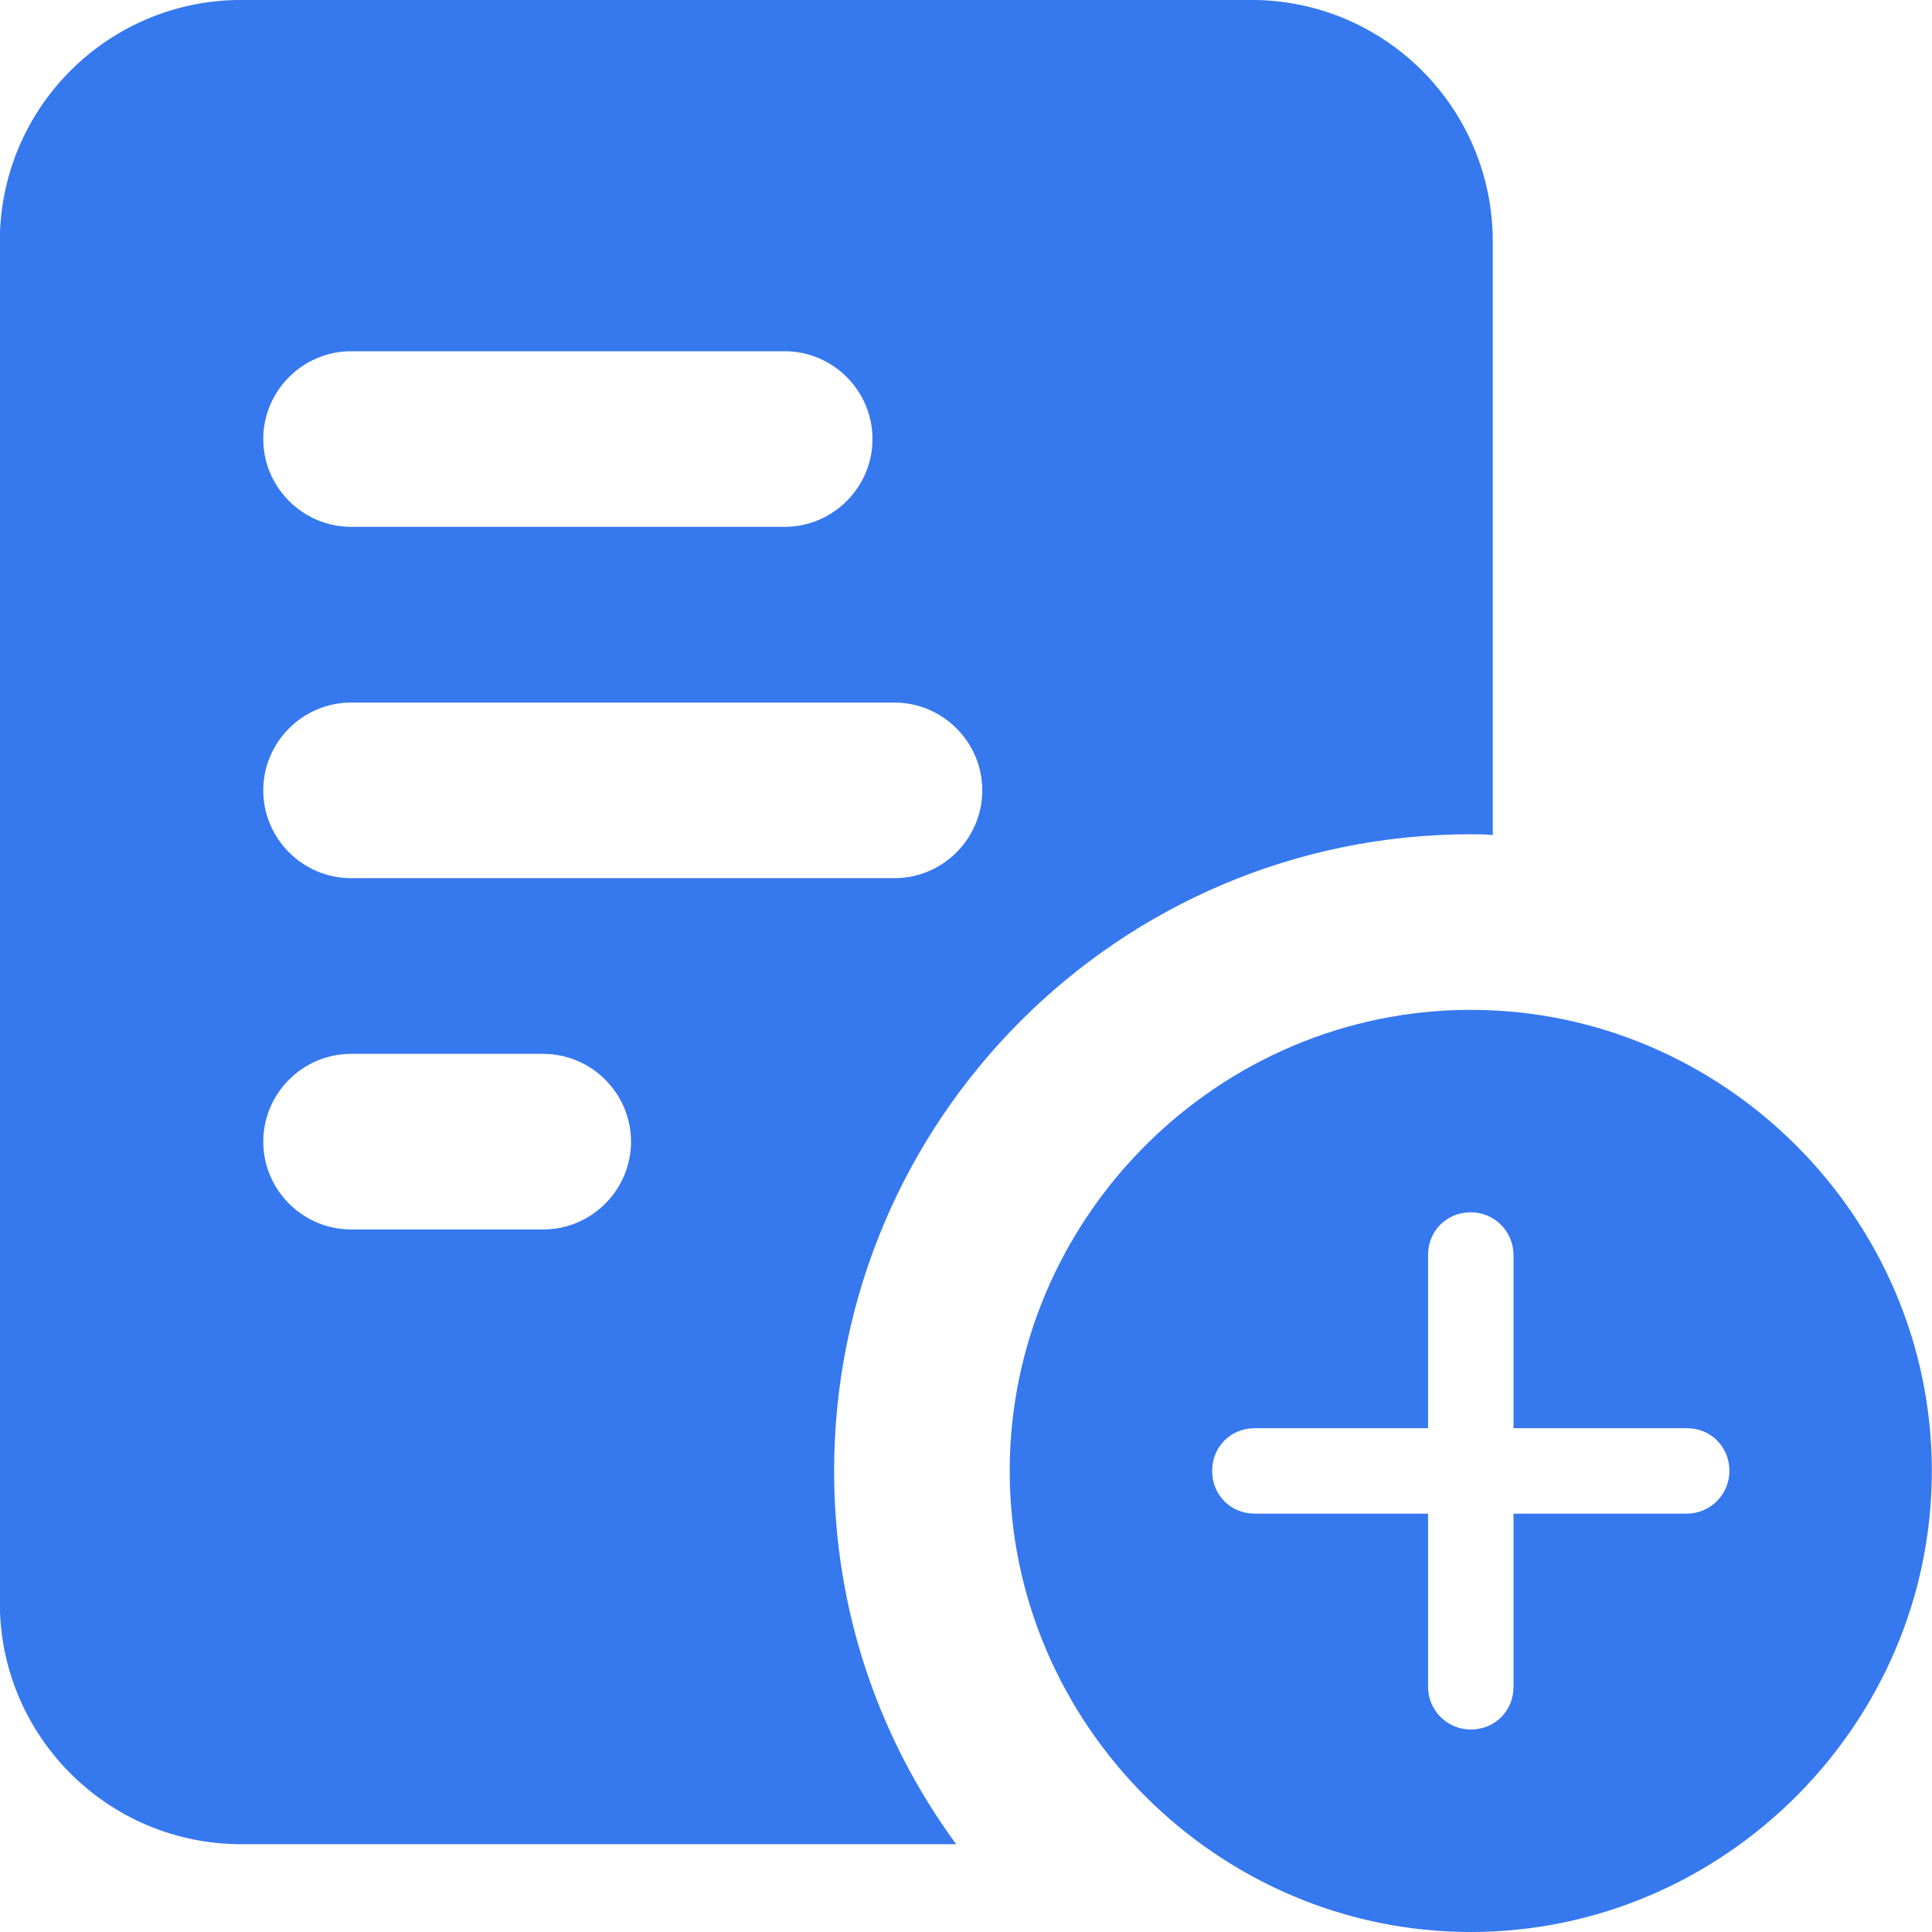 <?xml version="1.0" encoding="UTF-8" standalone="no"?>
<!-- Created with Inkscape (http://www.inkscape.org/) -->

<svg
   xmlns:dc="http://purl.org/dc/elements/1.1/"
   xmlns:cc="http://creativecommons.org/ns#"
   xmlns:rdf="http://www.w3.org/1999/02/22-rdf-syntax-ns#"
   xmlns:svg="http://www.w3.org/2000/svg"
   xmlns="http://www.w3.org/2000/svg"
   xmlns:sodipodi="http://sodipodi.sourceforge.net/DTD/sodipodi-0.dtd"
   xmlns:inkscape="http://www.inkscape.org/namespaces/inkscape"
   width="512"
   height="512"
   viewBox="0 0 512 512"
   id="svg2"
   version="1.1"
   inkscape:version="0.91 r13725"
   sodipodi:docname="198.svg">
  <defs
     id="defs4">
    <pattern
       y="0"
       x="0"
       height="6"
       width="6"
       patternUnits="userSpaceOnUse"
       id="EMFhbasepattern" />
    <linearGradient
       gradientTransform="matrix(1,0,0,-1,0,1.54349e-5)"
       gradientUnits="userSpaceOnUse"
       y2="0"
       x2="1"
       y1="0"
       x1="0"
       id="_Linear1">
      <stop
         id="stop4900"
         style="stop-color:rgb(139,198,66);stop-opacity:1"
         offset="0" />
      <stop
         id="stop4902"
         style="stop-color:rgb(9,108,88);stop-opacity:1"
         offset="1" />
    </linearGradient>
    <clipPath
       id="clipPath4169"
       clipPathUnits="userSpaceOnUse">
      <rect
         y="153.2"
         x="895.879"
         height="143.353"
         width="208.785"
         id="rect4171"
         style="opacity:0.215;fill:#ff5555;fill-opacity:1;stroke:none;stroke-width:1;stroke-linecap:round;stroke-linejoin:round;stroke-miterlimit:4;stroke-dasharray:none;stroke-dashoffset:0;stroke-opacity:1" />
    </clipPath>
    <clipPath
       id="clipPath4169-0"
       clipPathUnits="userSpaceOnUse">
      <rect
         y="153.2"
         x="895.879"
         height="143.353"
         width="208.785"
         id="rect4171-5"
         style="opacity:0.215;fill:#ff5555;fill-opacity:1;stroke:none;stroke-width:1;stroke-linecap:round;stroke-linejoin:round;stroke-miterlimit:4;stroke-dasharray:none;stroke-dashoffset:0;stroke-opacity:1" />
    </clipPath>
    <clipPath
       id="_clip1-4">
      <rect
         x="196.08"
         y="134.865"
         width="288.686"
         height="408.282"
         id="rect6-4" />
    </clipPath>
    <clipPath
       id="_clip1-4-2">
      <rect
         x="196.08"
         y="134.865"
         width="288.686"
         height="408.282"
         id="rect6-4-0" />
    </clipPath>
    <clipPath
       id="_clip1-4-1">
      <rect
         x="196.08"
         y="134.865"
         width="288.686"
         height="408.282"
         id="rect6-4-08" />
    </clipPath>
    <clipPath
       id="_clip1-4-21">
      <rect
         x="196.08"
         y="134.865"
         width="288.686"
         height="408.282"
         id="rect6-4-00" />
    </clipPath>
    <clipPath
       id="_clip1-4-6">
      <rect
         x="196.08"
         y="134.865"
         width="288.686"
         height="408.282"
         id="rect6-4-5" />
    </clipPath>
    <clipPath
       id="_clip1-4-9">
      <rect
         x="196.08"
         y="134.865"
         width="288.686"
         height="408.282"
         id="rect6-4-4" />
    </clipPath>
    <clipPath
       id="_clip1-4-7">
      <rect
         x="196.08"
         y="134.865"
         width="288.686"
         height="408.282"
         id="rect6-4-6" />
    </clipPath>
    <clipPath
       id="_clip1-4-3">
      <rect
         x="196.08"
         y="134.865"
         width="288.686"
         height="408.282"
         id="rect6-4-66" />
    </clipPath>
    <pattern
       id="EMFhbasepattern-5"
       patternUnits="userSpaceOnUse"
       width="6"
       height="6"
       x="0"
       y="0" />
    <pattern
       id="EMFhbasepattern-1"
       patternUnits="userSpaceOnUse"
       width="6"
       height="6"
       x="0"
       y="0" />
    <pattern
       id="EMFhbasepattern-2"
       patternUnits="userSpaceOnUse"
       width="6"
       height="6"
       x="0"
       y="0" />
    <pattern
       id="EMFhbasepattern-8"
       patternUnits="userSpaceOnUse"
       width="6"
       height="6"
       x="0"
       y="0" />
    <pattern
       id="EMFhbasepattern-28"
       patternUnits="userSpaceOnUse"
       width="6"
       height="6"
       x="0"
       y="0" />
    <pattern
       id="EMFhbasepattern-84"
       patternUnits="userSpaceOnUse"
       width="6"
       height="6"
       x="0"
       y="0" />
    <pattern
       id="EMFhbasepattern-17"
       patternUnits="userSpaceOnUse"
       width="6"
       height="6"
       x="0"
       y="0" />
    <pattern
       y="0"
       x="0"
       height="6"
       width="6"
       patternUnits="userSpaceOnUse"
       id="EMFhbasepattern-3" />
    <pattern
       y="0"
       x="0"
       height="6"
       width="6"
       patternUnits="userSpaceOnUse"
       id="EMFhbasepattern-6" />
    <pattern
       y="0"
       x="0"
       height="6"
       width="6"
       patternUnits="userSpaceOnUse"
       id="EMFhbasepattern-2-5" />
    <pattern
       id="EMFhbasepattern-7"
       patternUnits="userSpaceOnUse"
       width="6"
       height="6"
       x="0"
       y="0" />
    <pattern
       id="EMFhbasepattern-179"
       patternUnits="userSpaceOnUse"
       width="6"
       height="6"
       x="0"
       y="0" />
    <pattern
       id="EMFhbasepattern-21"
       patternUnits="userSpaceOnUse"
       width="6"
       height="6"
       x="0"
       y="0" />
    <pattern
       id="EMFhbasepattern-9"
       patternUnits="userSpaceOnUse"
       width="6"
       height="6"
       x="0"
       y="0" />
    <pattern
       id="EMFhbasepattern-59"
       patternUnits="userSpaceOnUse"
       width="6"
       height="6"
       x="0"
       y="0" />
    <pattern
       id="EMFhbasepattern-4"
       patternUnits="userSpaceOnUse"
       width="6"
       height="6"
       x="0"
       y="0" />
    <pattern
       id="EMFhbasepattern-51"
       patternUnits="userSpaceOnUse"
       width="6"
       height="6"
       x="0"
       y="0" />
    <pattern
       id="EMFhbasepattern-5-8"
       patternUnits="userSpaceOnUse"
       width="6"
       height="6"
       x="0"
       y="0" />
    <pattern
       y="0"
       x="0"
       height="6"
       width="6"
       patternUnits="userSpaceOnUse"
       id="EMFhbasepattern-14" />
    <pattern
       y="0"
       x="0"
       height="6"
       width="6"
       patternUnits="userSpaceOnUse"
       id="EMFhbasepattern-9-6" />
    <pattern
       y="0"
       x="0"
       height="6"
       width="6"
       patternUnits="userSpaceOnUse"
       id="EMFhbasepattern-0" />
    <pattern
       y="0"
       x="0"
       height="6"
       width="6"
       patternUnits="userSpaceOnUse"
       id="EMFhbasepattern-6-7" />
    <pattern
       y="0"
       x="0"
       height="6"
       width="6"
       patternUnits="userSpaceOnUse"
       id="EMFhbasepattern-5-2" />
    <pattern
       y="0"
       x="0"
       height="6"
       width="6"
       patternUnits="userSpaceOnUse"
       id="EMFhbasepattern-52" />
    <pattern
       y="0"
       x="0"
       height="6"
       width="6"
       patternUnits="userSpaceOnUse"
       id="EMFhbasepattern-2-6" />
    <pattern
       y="0"
       x="0"
       height="6"
       width="6"
       patternUnits="userSpaceOnUse"
       id="EMFhbasepattern-522" />
    <pattern
       y="0"
       x="0"
       height="6"
       width="6"
       patternUnits="userSpaceOnUse"
       id="EMFhbasepattern-3-2" />
    <pattern
       y="0"
       x="0"
       height="6"
       width="6"
       patternUnits="userSpaceOnUse"
       id="EMFhbasepattern-04" />
    <pattern
       y="0"
       x="0"
       height="6"
       width="6"
       patternUnits="userSpaceOnUse"
       id="EMFhbasepattern-1-1" />
    <pattern
       y="0"
       x="0"
       height="6"
       width="6"
       patternUnits="userSpaceOnUse"
       id="EMFhbasepattern-12" />
    <pattern
       y="0"
       x="0"
       height="6"
       width="6"
       patternUnits="userSpaceOnUse"
       id="EMFhbasepattern-35" />
    <pattern
       y="0"
       x="0"
       height="6"
       width="6"
       patternUnits="userSpaceOnUse"
       id="EMFhbasepattern-524" />
    <pattern
       y="0"
       x="0"
       height="6"
       width="6"
       patternUnits="userSpaceOnUse"
       id="EMFhbasepattern-68" />
    <pattern
       y="0"
       x="0"
       height="6"
       width="6"
       patternUnits="userSpaceOnUse"
       id="EMFhbasepattern-13" />
    <pattern
       y="0"
       x="0"
       height="6"
       width="6"
       patternUnits="userSpaceOnUse"
       id="EMFhbasepattern-8-0" />
    <pattern
       y="0"
       x="0"
       height="6"
       width="6"
       patternUnits="userSpaceOnUse"
       id="EMFhbasepattern-91" />
    <pattern
       y="0"
       x="0"
       height="6"
       width="6"
       patternUnits="userSpaceOnUse"
       id="EMFhbasepattern-17-3" />
    <pattern
       y="0"
       x="0"
       height="6"
       width="6"
       patternUnits="userSpaceOnUse"
       id="EMFhbasepattern-03" />
    <pattern
       id="EMFhbasepattern-44"
       patternUnits="userSpaceOnUse"
       width="6"
       height="6"
       x="0"
       y="0" />
    <pattern
       id="EMFhbasepattern-6-4"
       patternUnits="userSpaceOnUse"
       width="6"
       height="6"
       x="0"
       y="0" />
    <pattern
       id="EMFhbasepattern-19"
       patternUnits="userSpaceOnUse"
       width="6"
       height="6"
       x="0"
       y="0" />
    <pattern
       id="EMFhbasepattern-6-9"
       patternUnits="userSpaceOnUse"
       width="6"
       height="6"
       x="0"
       y="0" />
    <pattern
       id="EMFhbasepattern-92"
       patternUnits="userSpaceOnUse"
       width="6"
       height="6"
       x="0"
       y="0" />
  </defs>
  <sodipodi:namedview
     id="base"
     pagecolor="#ffffff"
     bordercolor="#666666"
     borderopacity="1.0"
     inkscape:pageopacity="0.0"
     inkscape:pageshadow="2"
     inkscape:zoom="0.49497475"
     inkscape:cx="-525.98048"
     inkscape:cy="-294.19084"
     inkscape:document-units="px"
     inkscape:current-layer="layer1"
     showgrid="false"
     units="px"
     inkscape:showpageshadow="false"
     inkscape:window-width="2560"
     inkscape:window-height="1369"
     inkscape:window-x="-8"
     inkscape:window-y="-8"
     inkscape:window-maximized="1" />
  <g
     inkscape:label="Layer 1"
     inkscape:groupmode="layer"
     id="layer1"
     transform="translate(0,-540.362)">
    <g
       transform="matrix(11.378,0,0,11.378,2499.026,1411.871)"
       id="g14276">
      <path
         id="path9430"
         d="m -190.493,-76.597 -23.523,0 c -3.109,0 -5.625,2.516 -5.625,5.625 l 0,31.705 c 0,3.109 2.516,5.625 5.625,5.625 l 16.65,0 c -1.8,-2.455 -2.843,-5.441 -2.843,-8.693 0,-8.182 6.648,-14.83 14.83,-14.83 0.164,0 0.348,0 0.511,0.02 l 0,-13.827 c 0,-3.109 -2.516,-5.625 -5.625,-5.625 z m -20.966,8.182 10.099,0 c 1.125,0 2.045,0.92 2.045,2.045 0,1.125 -0.92,2.045 -2.045,2.045 l -10.099,0 c -1.125,0 -2.046,-0.92 -2.046,-2.045 0,-1.125 0.92,-2.045 2.046,-2.045 z m 4.474,20.455 -4.474,0 c -1.125,0 -2.046,-0.92 -2.046,-2.045 0,-1.125 0.92,-2.045 2.046,-2.045 l 4.474,0 c 1.125,0 2.046,0.92 2.046,2.045 0,1.125 -0.92,2.045 -2.046,2.045 z m 8.182,-8.182 -12.656,0 c -1.125,0 -2.046,-0.92 -2.046,-2.045 0,-1.125 0.92,-2.045 2.046,-2.045 l 12.656,0 c 1.125,0 2.045,0.92 2.045,2.045 0,1.125 -0.92,2.045 -2.045,2.045 z"
         inkscape:connector-curvature="0"
         sodipodi:nodetypes="ssssscsscsssssssssssssssssssssss"
         style="fill:#3678ee;fill-opacity:1" />
      <path
         id="path9754"
         d="m -185.38,-53.075 c -5.893,0 -10.739,4.845 -10.739,10.739 0,5.893 4.845,10.739 10.739,10.739 5.893,0 10.739,-4.845 10.739,-10.739 0,-5.893 -4.846,-10.739 -10.739,-10.739 z m 5.029,11.734 -4.034,0 0,4.033 c 0,0.576 -0.447,0.995 -0.995,0.995 -0.55,0 -0.995,-0.445 -0.995,-0.995 l 0,-4.033 -4.034,0 c -0.576,0 -0.995,-0.446 -0.995,-0.995 0,-0.55 0.418,-0.995 0.995,-0.995 l 4.034,0 0,-4.034 c 0,-0.576 0.447,-0.995 0.995,-0.995 0.55,0 0.995,0.445 0.995,0.995 l 0,4.034 4.034,0 c 0.576,0 0.995,0.445 0.995,0.995 0,0.55 -0.447,0.995 -0.995,0.995 z"
         inkscape:connector-curvature="0"
         style="fill:#3678ee;fill-opacity:1" />
    </g>
  </g>
  <style
     id="style3"
     type="text/css">
	.st0{fill:#84B740;}
	.st1{fill:#259BD6;}
	.st2{fill:#27292D;}
</style>
</svg>
